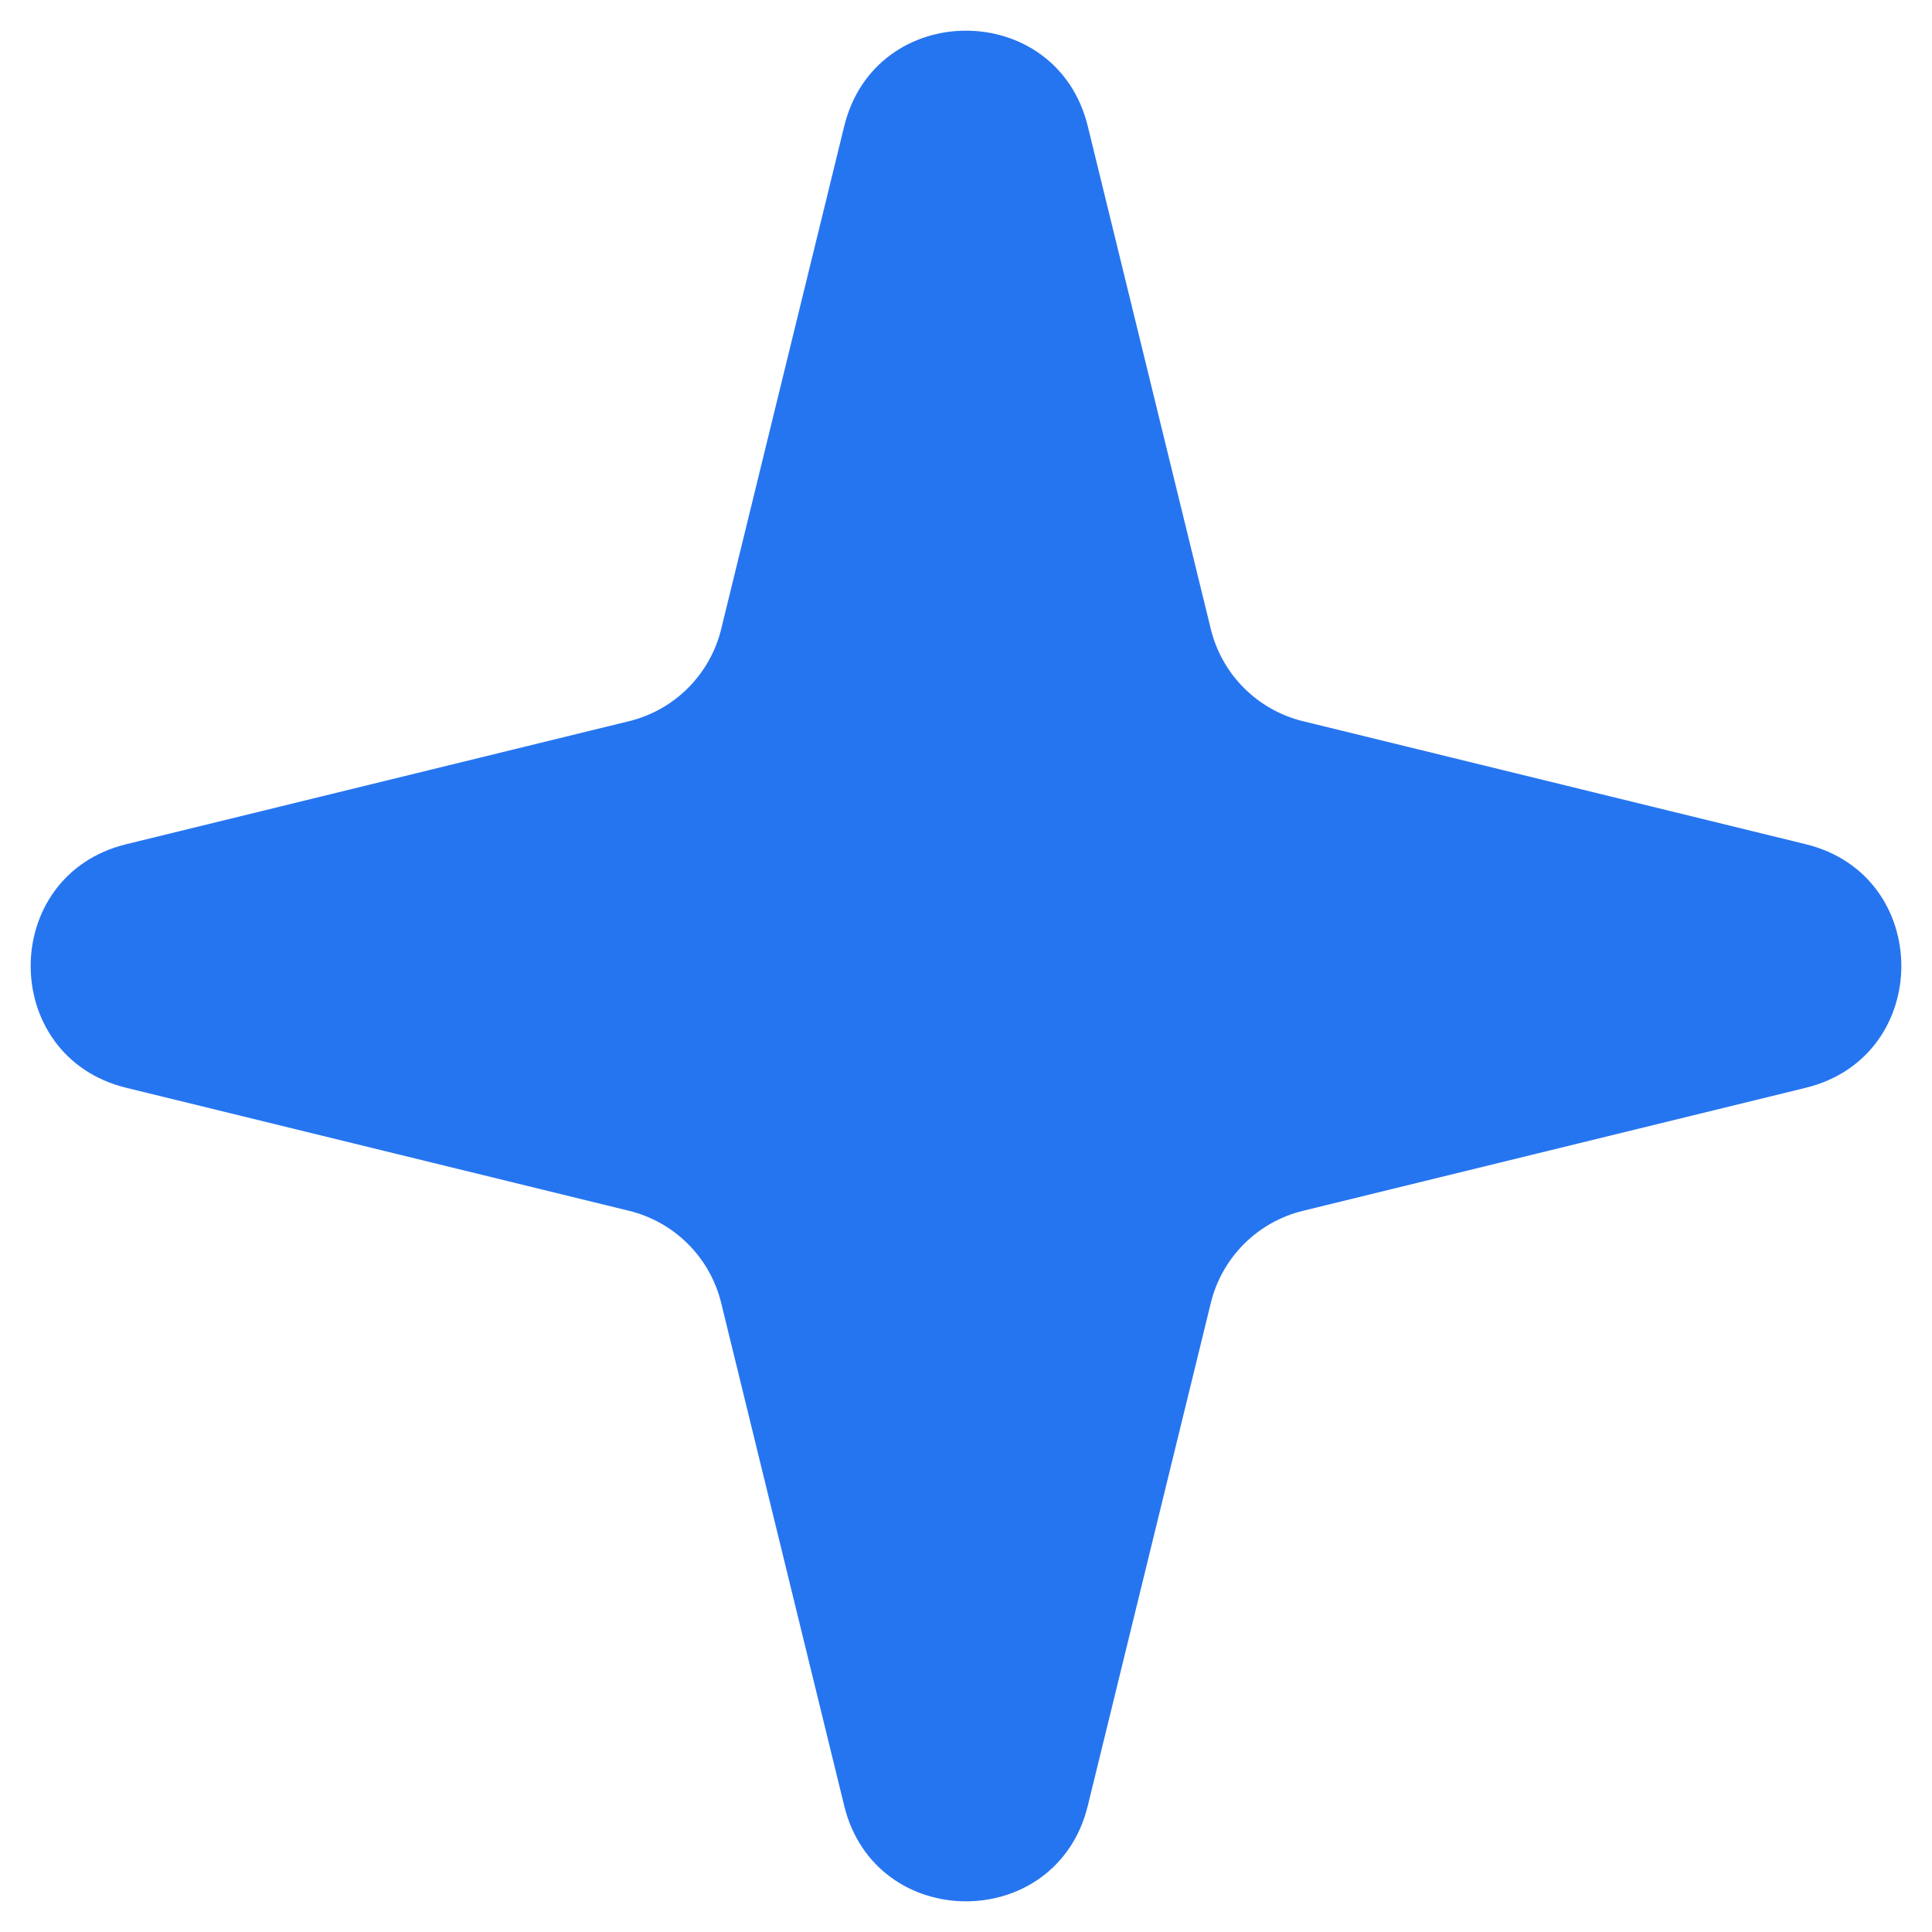 <svg xmlns="http://www.w3.org/2000/svg" width="26" height="26" viewBox="0 0 26 26" fill="none"><path d="M11.361 1.699C11.78 -0.016 14.22 -0.016 14.639 1.699L16.295 8.467C16.445 9.078 16.922 9.555 17.533 9.705L24.301 11.361C26.016 11.78 26.016 14.22 24.301 14.639L17.533 16.295C16.922 16.445 16.445 16.922 16.295 17.533L14.639 24.301C14.22 26.016 11.78 26.016 11.361 24.301L9.705 17.533C9.555 16.922 9.078 16.445 8.467 16.295L1.699 14.639C-0.016 14.22 -0.016 11.78 1.699 11.361L8.467 9.705C9.078 9.555 9.555 9.078 9.705 8.467L11.361 1.699Z" fill="#2675F0"></path></svg>